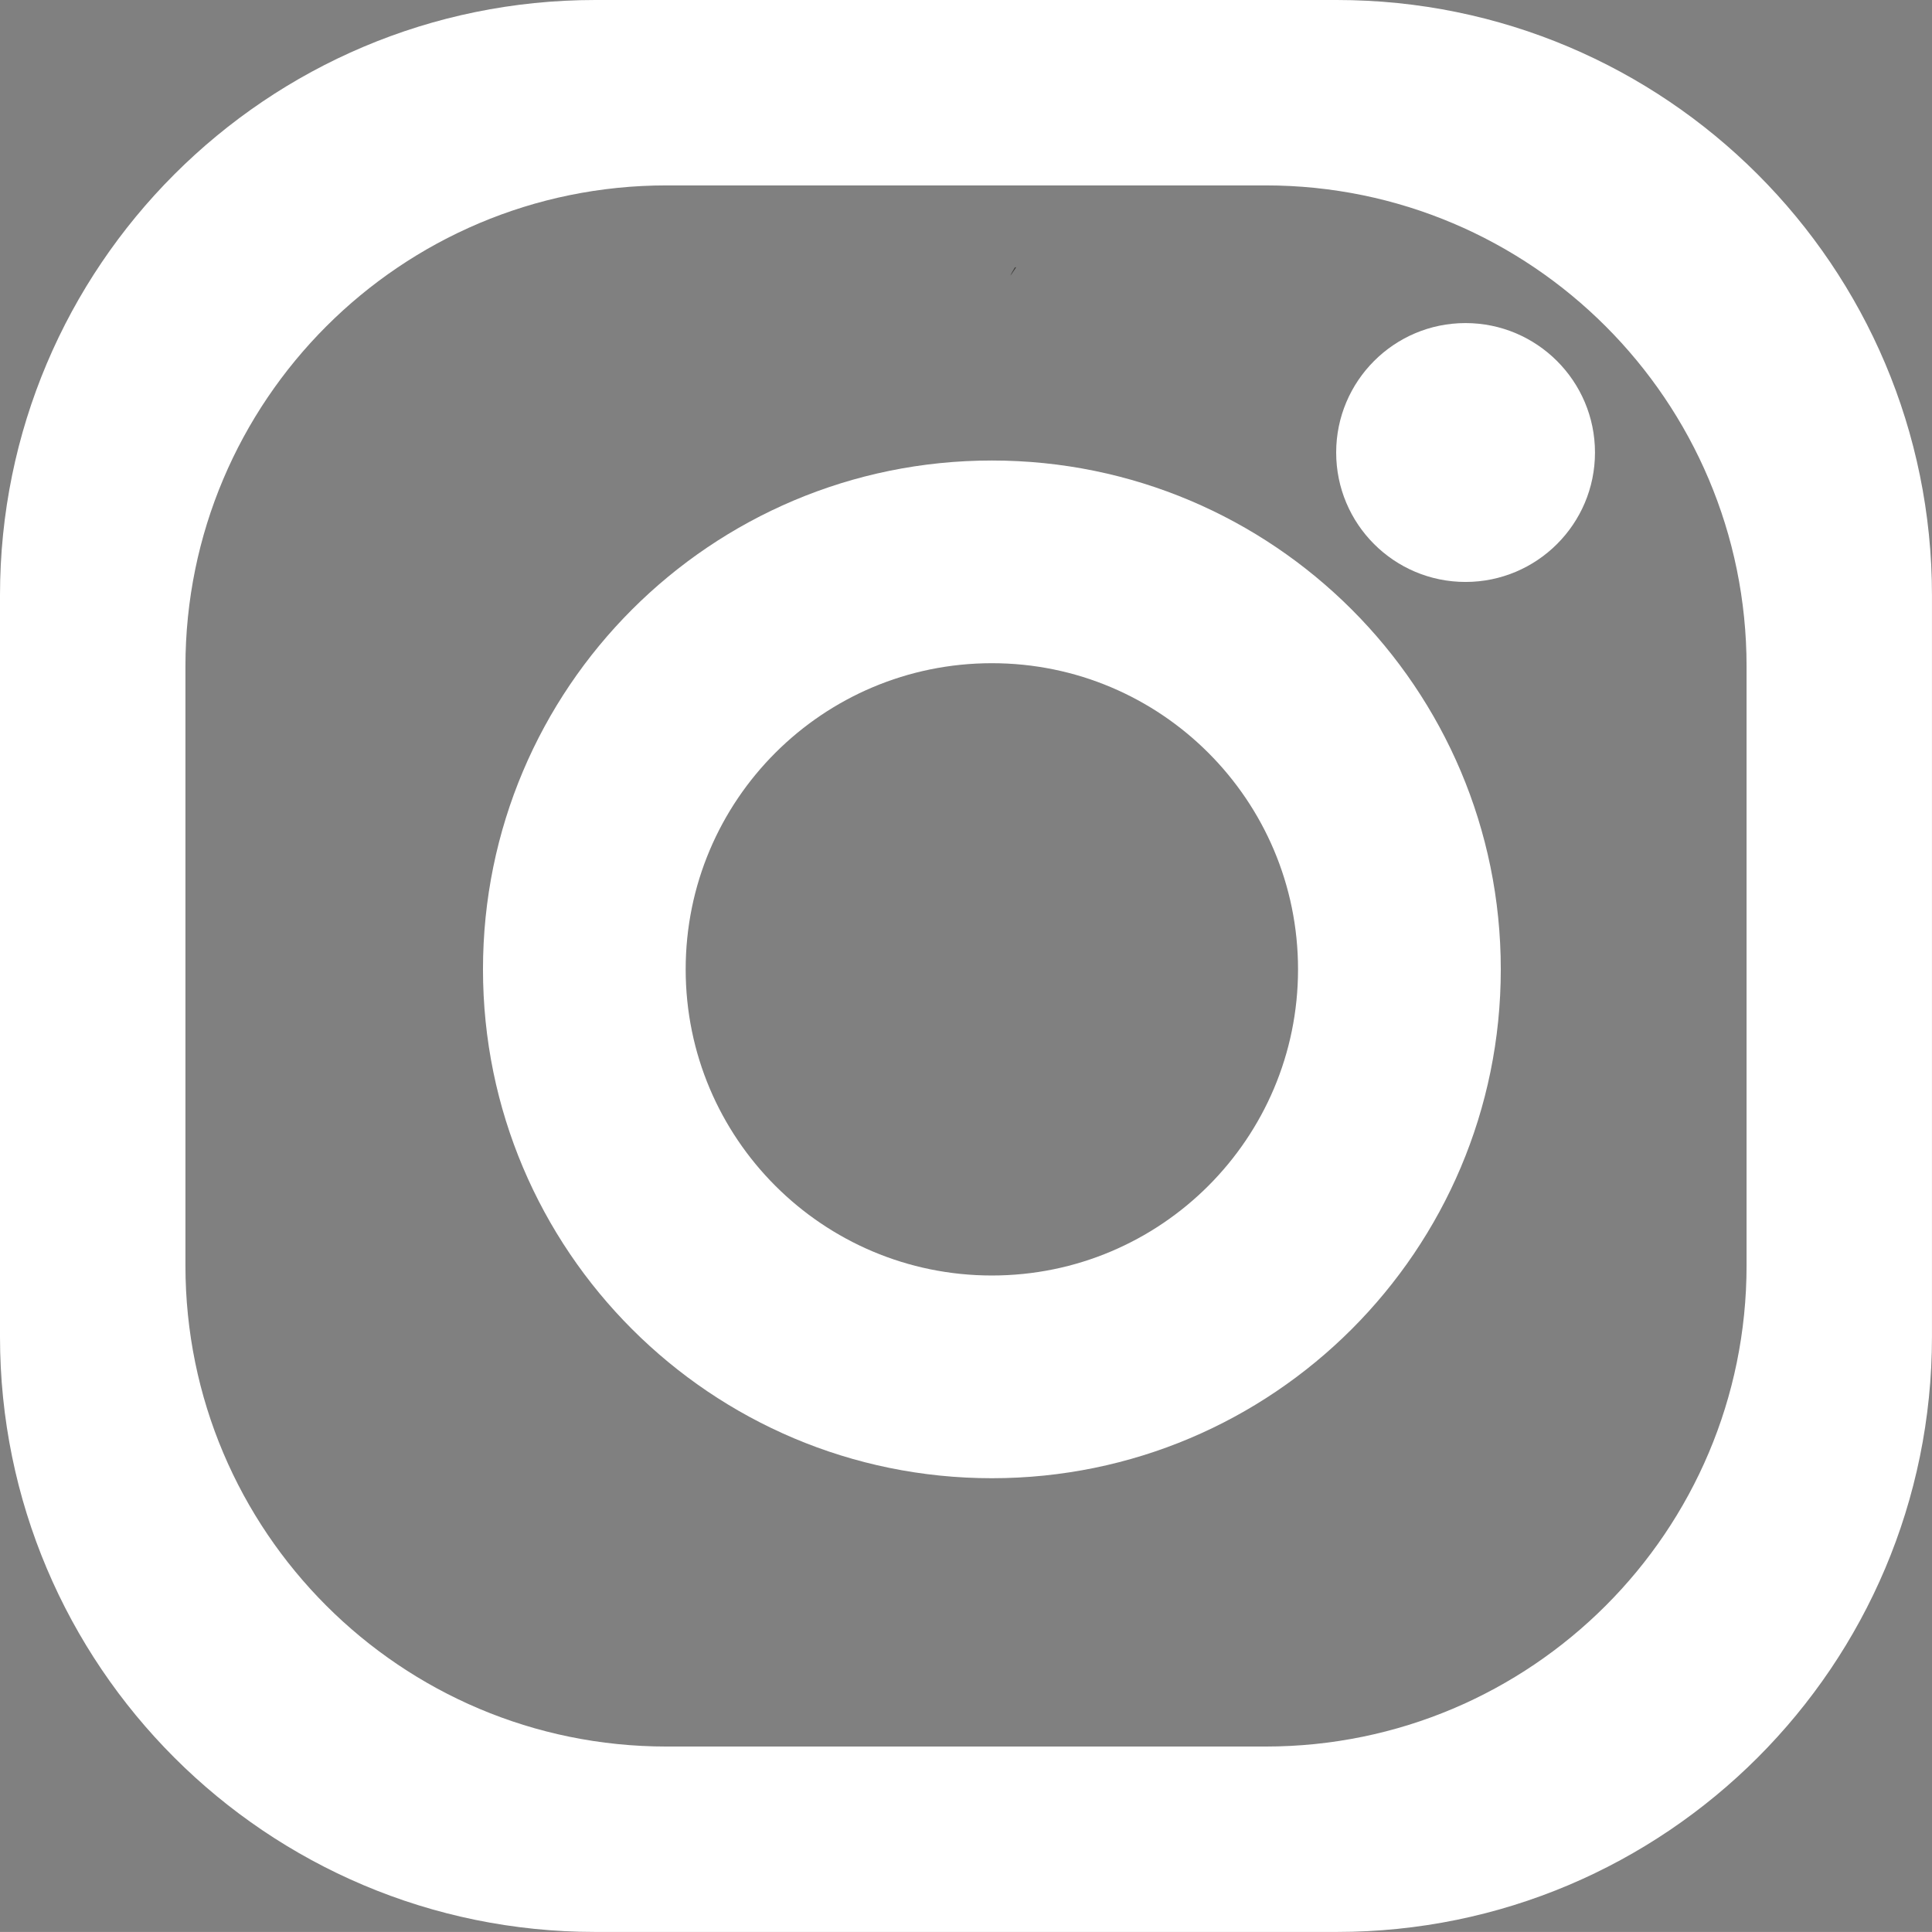 <?xml version="1.0" encoding="utf-8"?>
<!-- Generator: Adobe Illustrator 16.0.0, SVG Export Plug-In . SVG Version: 6.00 Build 0)  -->
<!DOCTYPE svg PUBLIC "-//W3C//DTD SVG 1.1//EN" "http://www.w3.org/Graphics/SVG/1.1/DTD/svg11.dtd">
<svg version="1.1" id="Capa_1" xmlns="http://www.w3.org/2000/svg" xmlns:xlink="http://www.w3.org/1999/xlink" x="0px" y="0px"
	 viewBox="0 0 64.034 64.032" enable-background="new 0 0 64.034 64.032" xml:space="preserve">
<rect x="0" y="0" width="64.034" height="64.032" fill="#808080" stroke="none"/>
<path fill="#3D3C3A" d="M11.565,10.116"/>
<path fill="#3D3C3A" d="M33.669,8.876c0.017-0.049-0.029,0.004-0.031-0.016C33.46,9.164,33.411,9.263,33.669,8.876"/>
<path fill="#FFFFFF" d="M44.305,0H19.729C8.833,0,0,8.833,0,19.731v24.574C0,55.2,8.833,64.032,19.729,64.032h24.575
	c10.897,0,19.729-8.832,19.729-19.727V19.731C64.034,8.833,55.202,0,44.305,0 M57.888,41.946c0,8.807-7.139,15.941-15.939,15.941
	h-19.86c-8.806,0-15.943-7.135-15.943-15.941v-19.86c0-8.801,7.138-15.941,15.943-15.941h19.86c8.801,0,15.939,7.141,15.939,15.941
	V41.946z"/>
<path fill="#FFFFFF" d="M32.876,15.263c-9.317,0-16.868,7.549-16.868,16.865c0,9.313,7.551,16.866,16.868,16.866
	c9.314,0,16.866-7.554,16.866-16.866C49.742,22.812,42.19,15.263,32.876,15.263 M32.876,42.275c-5.609,0-10.15-4.545-10.15-10.147
	c0-5.607,4.541-10.147,10.15-10.147c5.603,0,10.146,4.54,10.146,10.147C43.022,37.73,38.479,42.275,32.876,42.275"/>
<path fill="#FFFFFF" d="M52.864,14.999c0,2.369-1.925,4.289-4.291,4.289c-2.368,0-4.287-1.92-4.287-4.289
	c0-2.368,1.919-4.291,4.287-4.291C50.939,10.708,52.864,12.631,52.864,14.999"/>
</svg>
